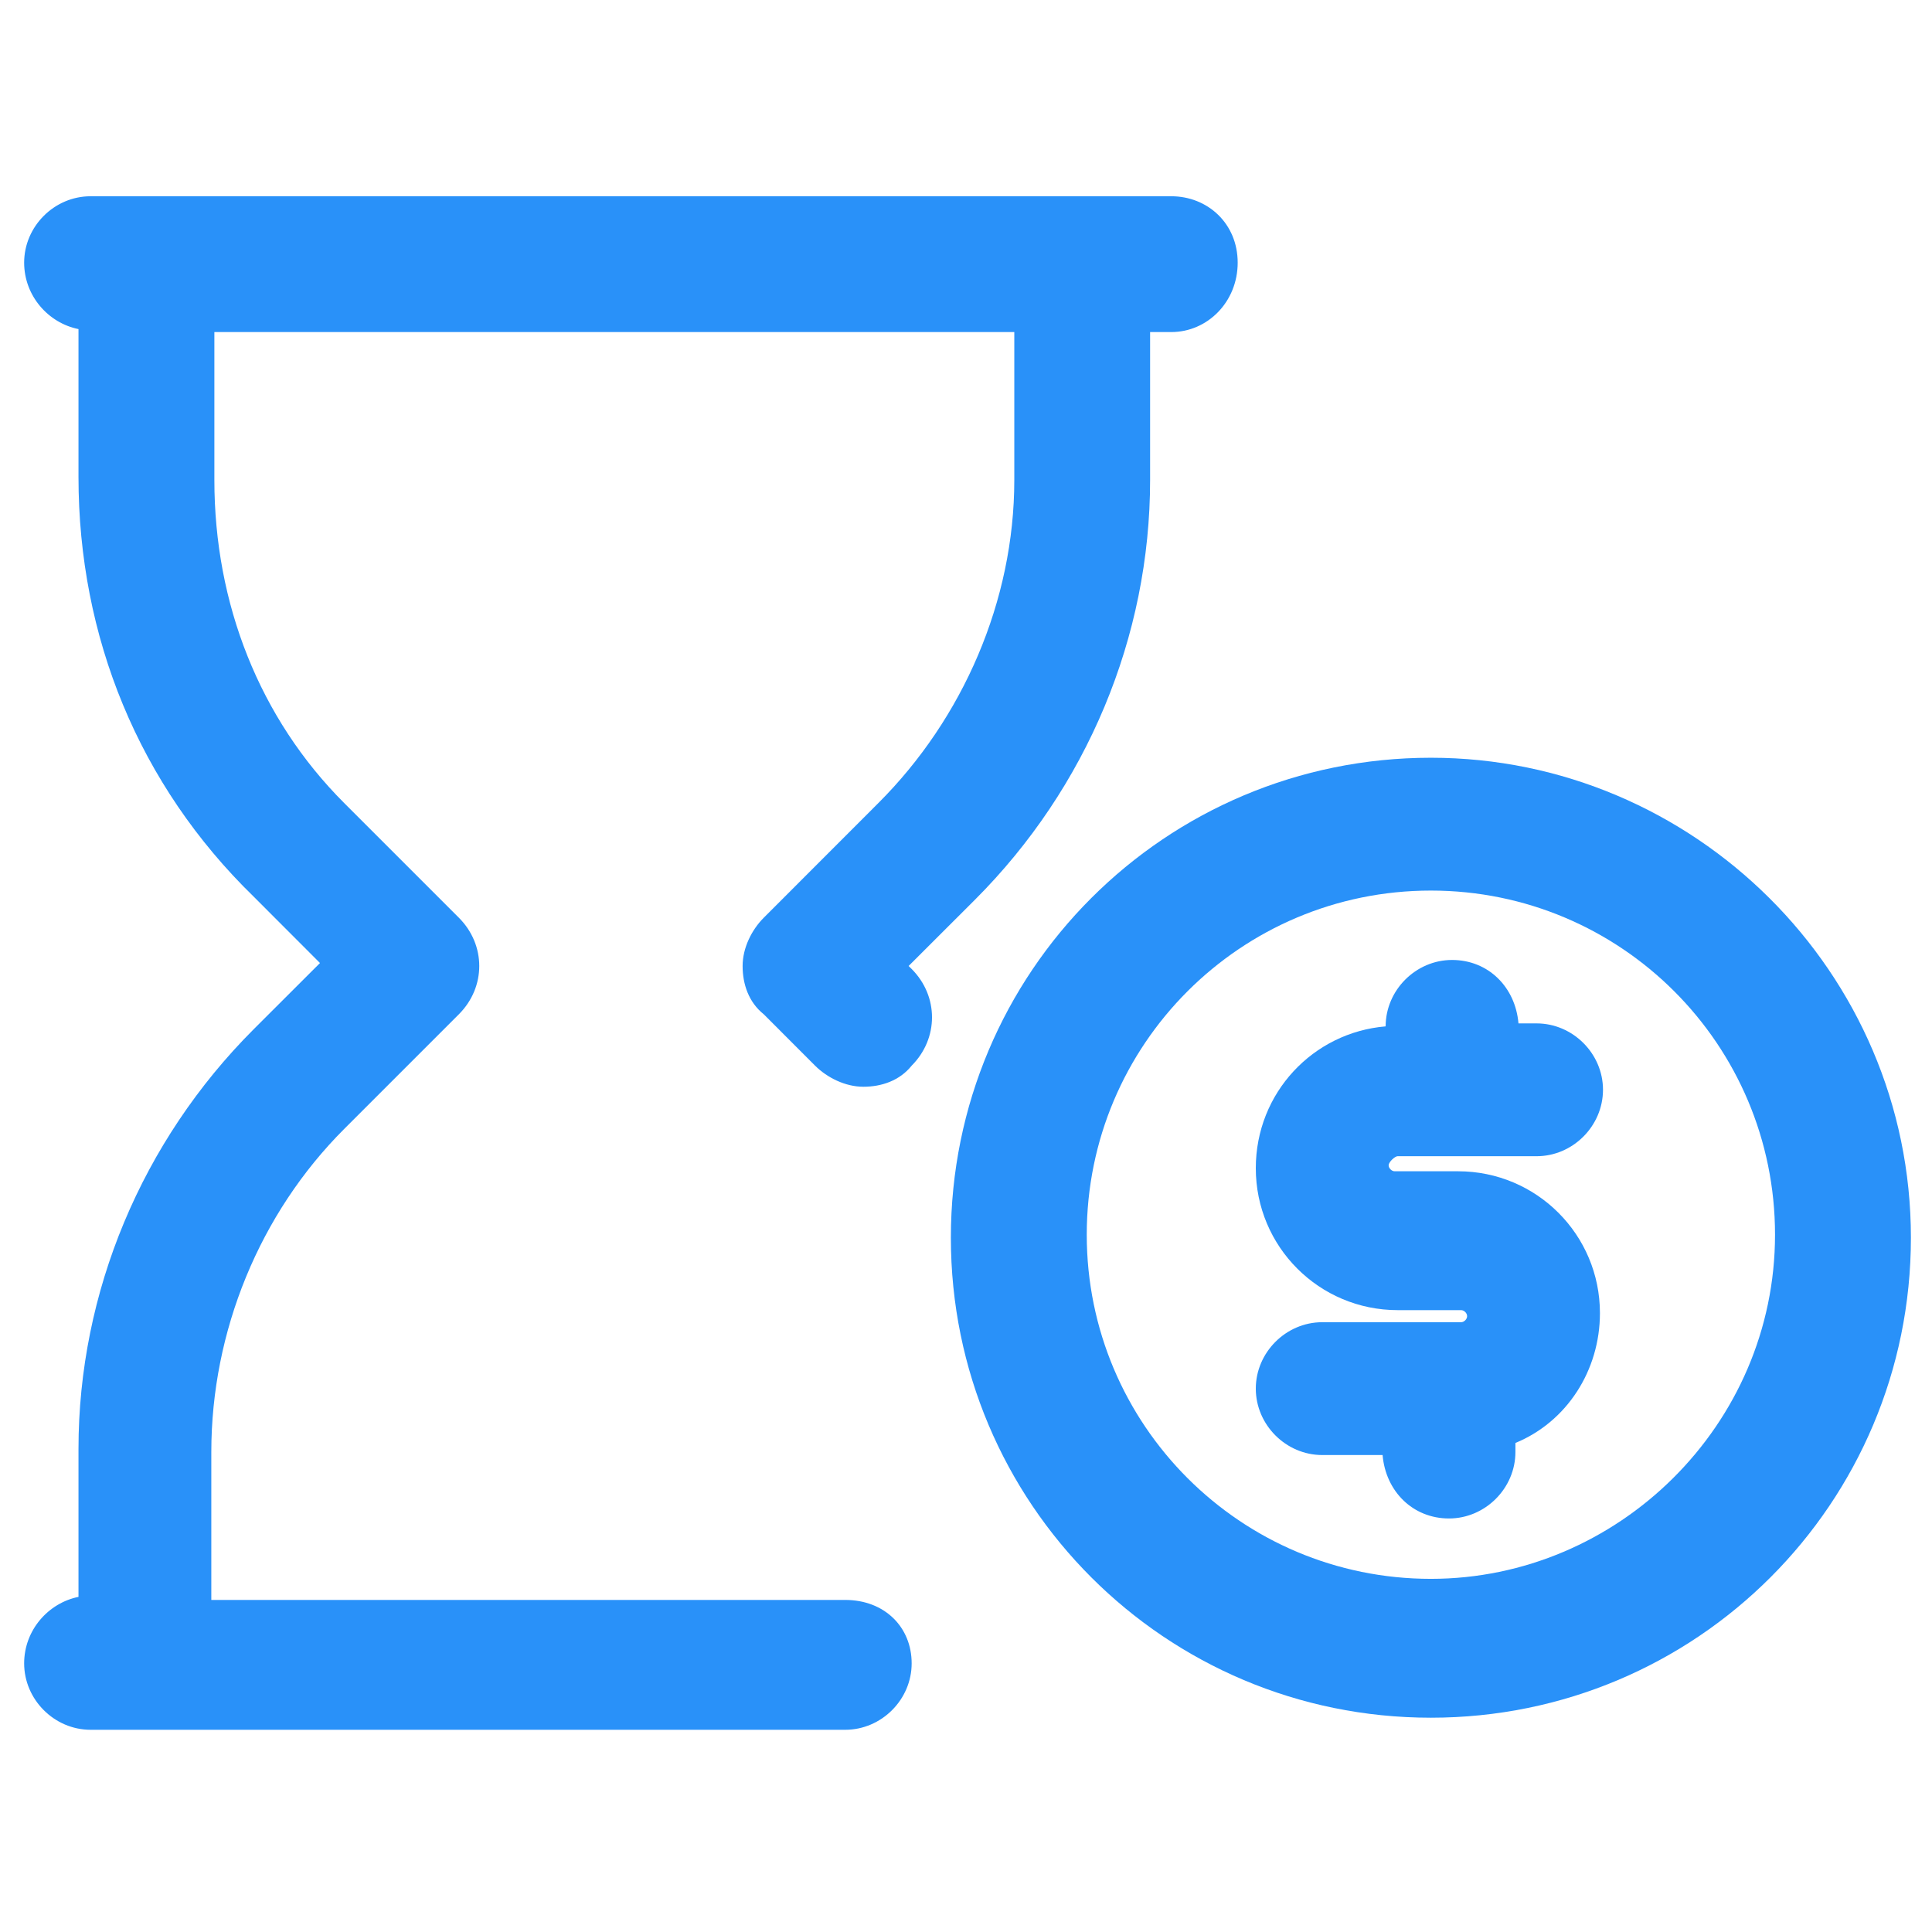<svg xmlns="http://www.w3.org/2000/svg" width="24" height="24" viewBox="0 0 24 24" fill="none"><path d="M17.363 14.363H19.088C19.538 14.363 19.913 13.988 19.913 13.537C19.913 13.088 19.538 12.713 19.088 12.713H18.863C18.825 12.262 18.488 11.925 18.038 11.925C17.588 11.925 17.213 12.3 17.213 12.75C16.313 12.825 15.6 13.575 15.6 14.512C15.6 15.488 16.388 16.275 17.363 16.275H18.15C18.188 16.275 18.225 16.312 18.225 16.35C18.225 16.387 18.188 16.425 18.15 16.425H16.425C15.975 16.425 15.6 16.8 15.6 17.25C15.6 17.7 15.975 18.075 16.425 18.075H17.175C17.213 18.525 17.55 18.863 18 18.863C18.45 18.863 18.825 18.488 18.825 18.038V17.925C19.463 17.663 19.875 17.025 19.875 16.312C19.875 15.338 19.088 14.55 18.113 14.55H17.325C17.288 14.55 17.25 14.512 17.25 14.475C17.25 14.438 17.325 14.363 17.363 14.363Z" fill="#2991F9"></path><path d="M17.775 9.413C14.475 9.413 11.812 12.075 11.812 15.375C11.812 18.675 14.475 21.338 17.775 21.338C21.075 21.338 23.738 18.675 23.738 15.375C23.738 12.075 21.038 9.413 17.775 9.413ZM17.775 19.613C15.412 19.613 13.5 17.7 13.5 15.338C13.5 12.975 15.412 11.063 17.775 11.063C20.137 11.063 22.05 12.975 22.05 15.338C22.05 17.7 20.1 19.613 17.775 19.613Z" fill="#2991F9"></path><path d="M10.912 9.975L9.488 11.4C9.338 11.55 9.225 11.775 9.225 12C9.225 12.225 9.3 12.45 9.488 12.6L10.125 13.238C10.275 13.387 10.5 13.5 10.725 13.5C10.95 13.5 11.175 13.425 11.325 13.238C11.662 12.9 11.662 12.375 11.325 12.037L11.287 12L12.113 11.175C13.5 9.787 14.287 7.912 14.287 5.963V4.125H14.55C15 4.125 15.375 3.75 15.375 3.263C15.375 2.775 15 2.438 14.55 2.438H1.125C0.675 2.438 0.3 2.812 0.3 3.263C0.3 3.675 0.6 4.013 0.975 4.088V5.925C0.975 7.912 1.725 9.75 3.15 11.137L3.975 11.963L3.15 12.787C1.763 14.175 0.975 16.05 0.975 18V19.837C0.6 19.913 0.3 20.25 0.3 20.663C0.3 21.113 0.675 21.488 1.125 21.488H10.5C10.95 21.488 11.325 21.113 11.325 20.663C11.325 20.212 10.988 19.875 10.5 19.875H2.625V18.038C2.625 16.538 3.225 15.075 4.275 14.025L5.7 12.6C6.038 12.262 6.038 11.738 5.7 11.4L4.275 9.975C3.225 8.925 2.663 7.5 2.663 5.963V4.125H12.6V5.963C12.6 7.463 11.963 8.925 10.912 9.975Z" fill="#2991F9"></path></svg>
